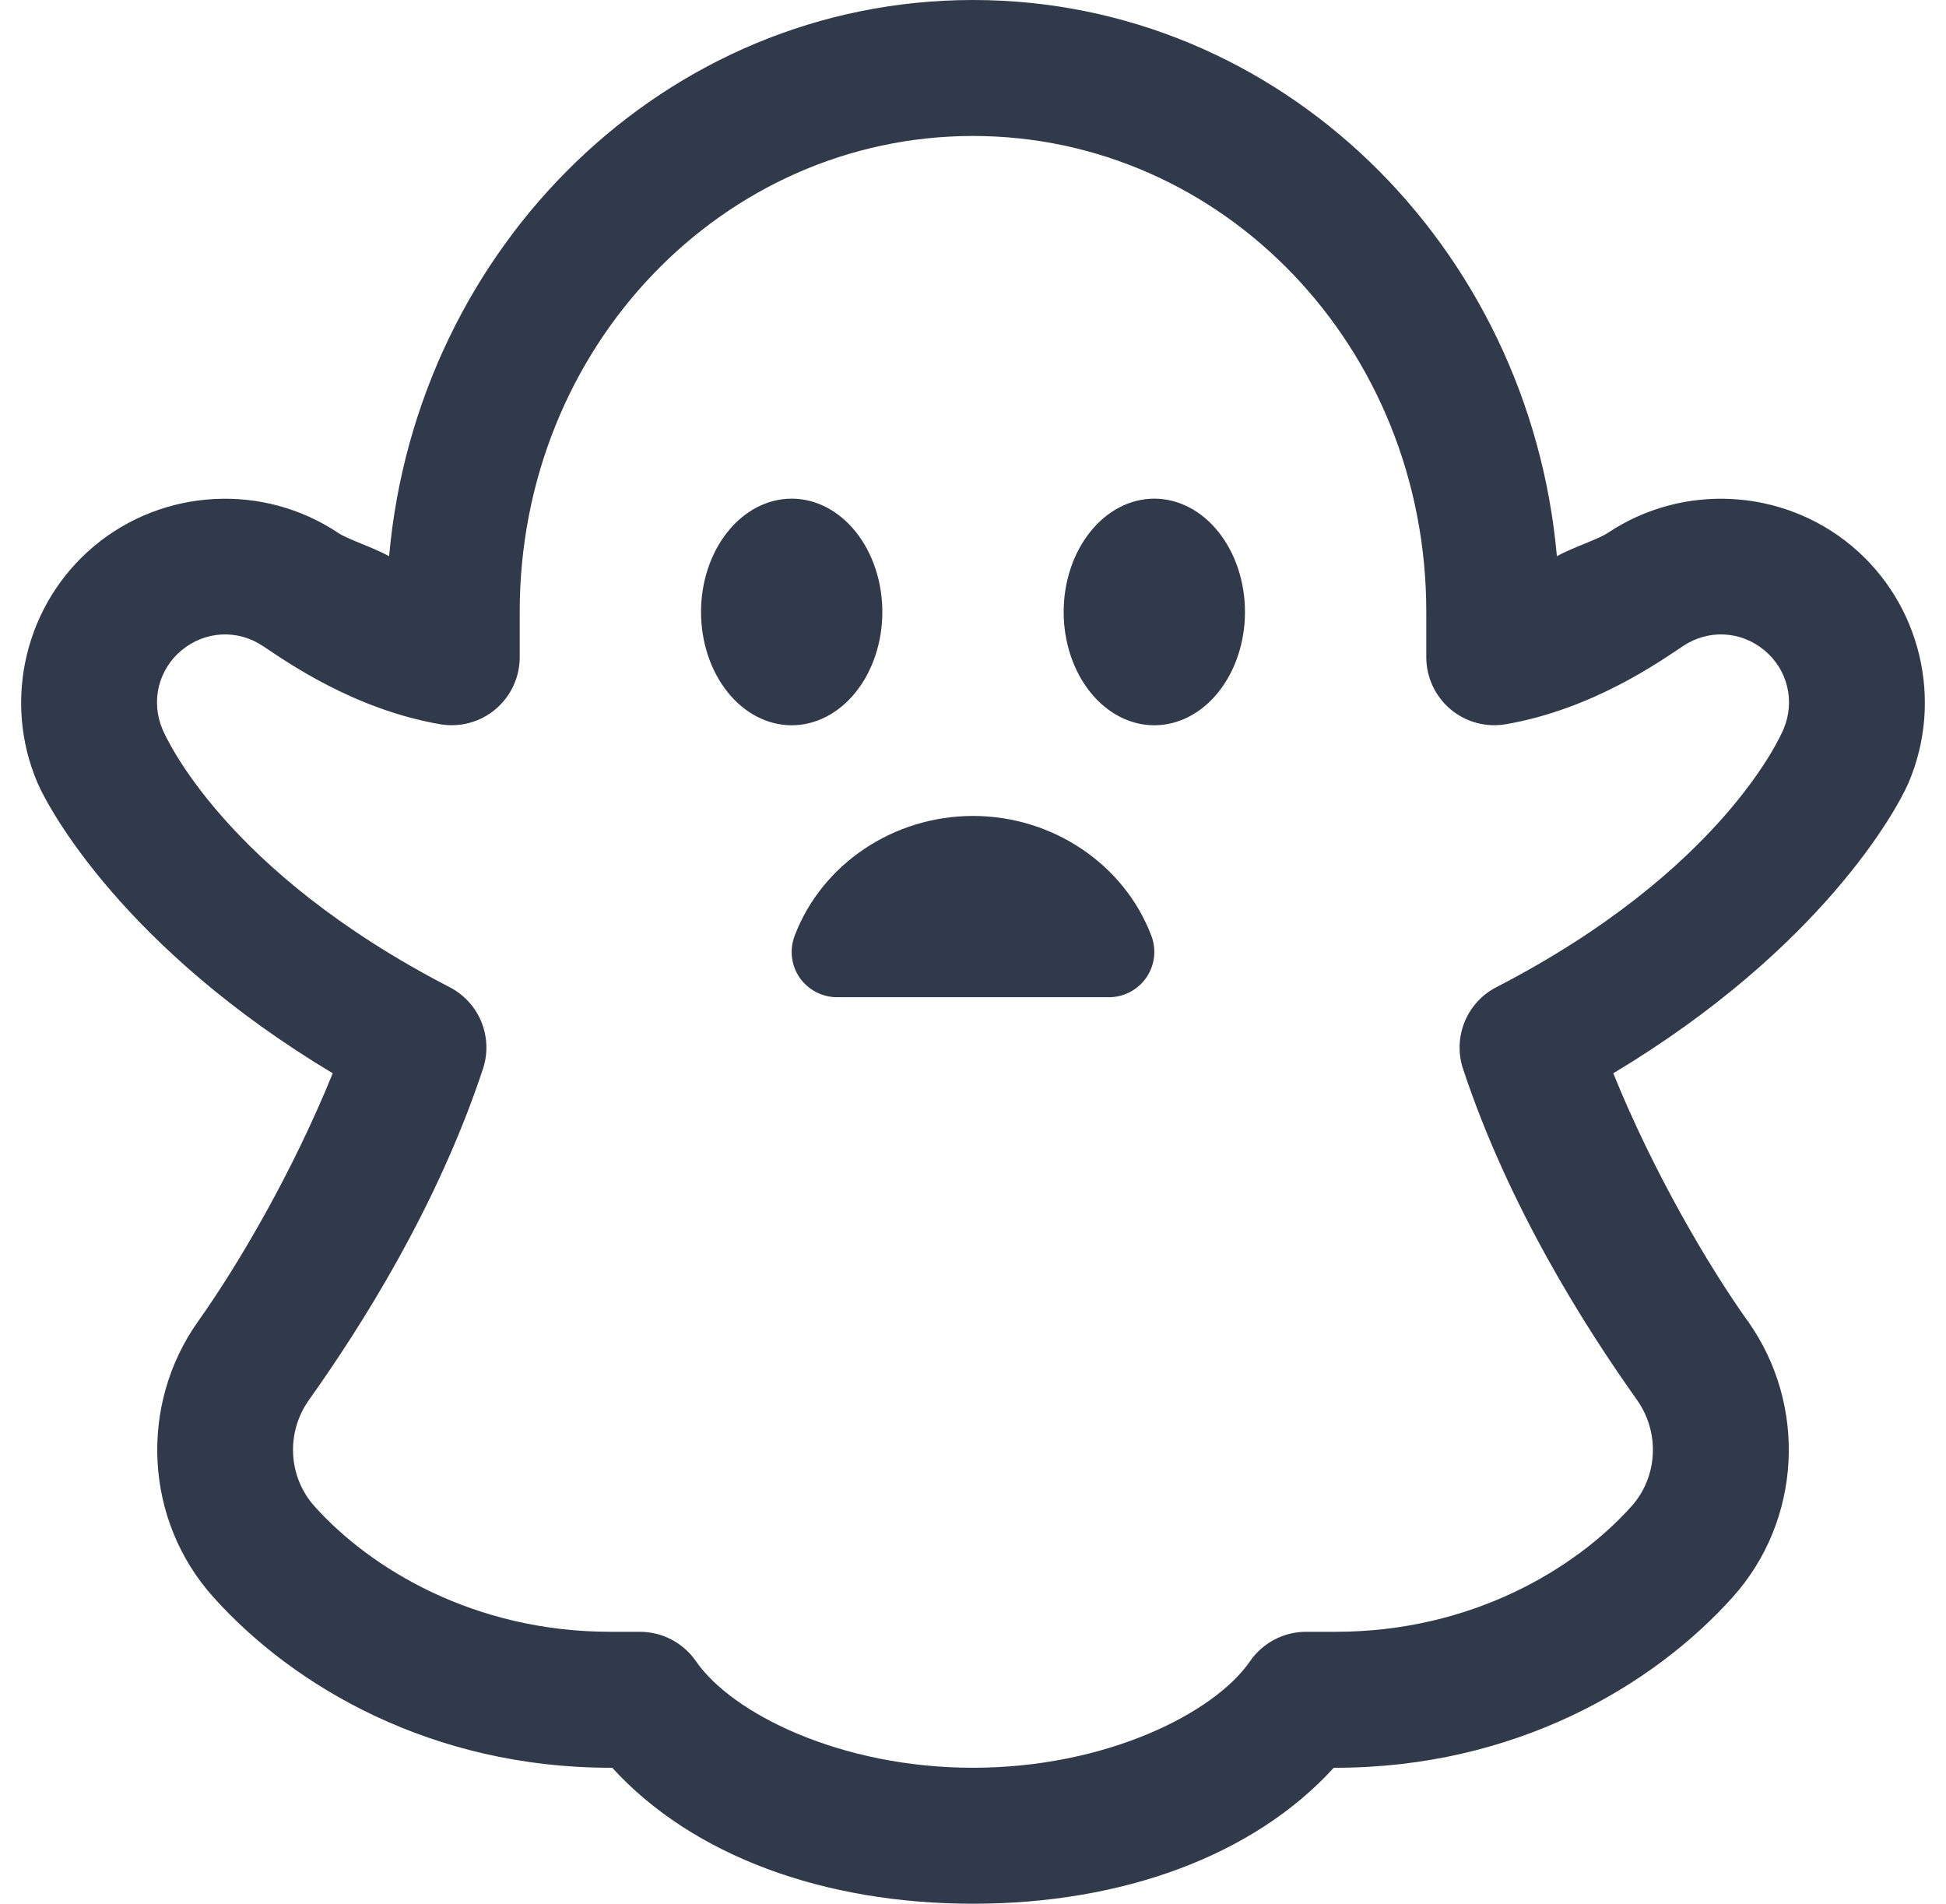 <svg width="46" height="45" viewBox="0 0 46 45" fill="none" xmlns="http://www.w3.org/2000/svg">
<path d="M23 0C15.726 0 9.849 5.831 9.198 13.147C8.795 12.927 8.232 12.754 7.995 12.597C6.225 11.416 3.871 11.54 2.235 12.9C0.599 14.261 0.051 16.553 0.887 18.506C1.172 19.17 2.969 22.433 7.865 25.37C6.922 27.696 5.641 29.886 4.686 31.229C3.278 33.209 3.411 35.93 5.04 37.749C6.944 39.875 10.218 41.786 14.428 41.786H14.472C16.369 43.866 19.475 45 23 45C26.526 45 29.632 43.867 31.528 41.786H31.572C35.782 41.786 39.056 39.875 40.961 37.749L40.963 37.747C42.59 35.928 42.722 33.209 41.316 31.229H41.314C40.359 29.886 39.078 27.696 38.135 25.37C43.031 22.433 44.828 19.17 45.113 18.506C45.949 16.553 45.401 14.261 43.765 12.9C42.129 11.54 39.775 11.416 38.005 12.597C37.768 12.754 37.205 12.927 36.802 13.147C36.151 5.831 30.274 0 23 0ZM23 3.214C28.899 3.214 33.715 8.196 33.715 14.464V15.535C33.715 15.769 33.766 16.001 33.865 16.213C33.964 16.426 34.108 16.614 34.287 16.765C34.467 16.916 34.677 17.026 34.903 17.087C35.129 17.148 35.366 17.159 35.597 17.119C37.652 16.764 39.246 15.628 39.782 15.273C39.784 15.272 39.786 15.271 39.788 15.269C40.385 14.871 41.153 14.911 41.708 15.372C42.259 15.83 42.439 16.58 42.158 17.24C42.087 17.404 40.7 20.584 35.373 23.334C35.032 23.509 34.766 23.801 34.621 24.155C34.477 24.509 34.463 24.904 34.584 25.267C35.664 28.529 37.471 31.369 38.694 33.089C39.242 33.861 39.189 34.908 38.566 35.605C37.252 37.072 34.799 38.572 31.572 38.572H30.873C30.613 38.572 30.357 38.635 30.126 38.756C29.896 38.877 29.698 39.052 29.55 39.266C28.698 40.503 26.133 41.786 23 41.786C19.867 41.786 17.303 40.504 16.45 39.266C16.302 39.052 16.104 38.877 15.873 38.756C15.642 38.635 15.385 38.572 15.125 38.572H14.428C11.201 38.572 8.748 37.072 7.434 35.605C6.81 34.908 6.755 33.863 7.304 33.091C8.527 31.371 10.336 28.53 11.416 25.267C11.537 24.904 11.523 24.509 11.379 24.155C11.234 23.801 10.968 23.509 10.627 23.334C5.302 20.585 3.914 17.409 3.842 17.242V17.24C3.561 16.58 3.741 15.83 4.292 15.372C4.847 14.911 5.615 14.871 6.211 15.269C6.214 15.271 6.216 15.272 6.218 15.273C6.754 15.628 8.348 16.764 10.403 17.119C10.634 17.159 10.871 17.148 11.097 17.087C11.323 17.026 11.534 16.916 11.713 16.765C11.892 16.614 12.036 16.426 12.135 16.213C12.234 16.001 12.285 15.769 12.285 15.535V14.464C12.285 8.196 17.101 3.214 23 3.214ZM18.714 11.787C18.146 11.787 17.601 12.069 17.199 12.572C16.797 13.074 16.571 13.755 16.571 14.466C16.571 15.176 16.797 15.857 17.199 16.36C17.601 16.862 18.146 17.144 18.714 17.144C19.282 17.144 19.827 16.862 20.229 16.36C20.631 15.857 20.857 15.176 20.857 14.466C20.857 13.755 20.631 13.074 20.229 12.572C19.827 12.069 19.282 11.787 18.714 11.787ZM27.286 11.787C26.718 11.787 26.173 12.069 25.771 12.572C25.369 13.074 25.143 13.755 25.143 14.466C25.143 15.176 25.369 15.857 25.771 16.36C26.173 16.862 26.718 17.144 27.286 17.144C27.854 17.144 28.399 16.862 28.801 16.36C29.203 15.857 29.429 15.176 29.429 14.466C29.429 13.755 29.203 13.074 28.801 12.572C28.399 12.069 27.854 11.787 27.286 11.787ZM23 19.287C21.121 19.287 19.426 20.426 18.783 22.122C18.659 22.452 18.703 22.82 18.902 23.11C19.104 23.398 19.434 23.572 19.785 23.572H26.215C26.566 23.572 26.895 23.399 27.096 23.11C27.296 22.821 27.341 22.451 27.217 22.122C26.574 20.426 24.879 19.287 23 19.287Z" fill="#303A4A"/>
</svg>

